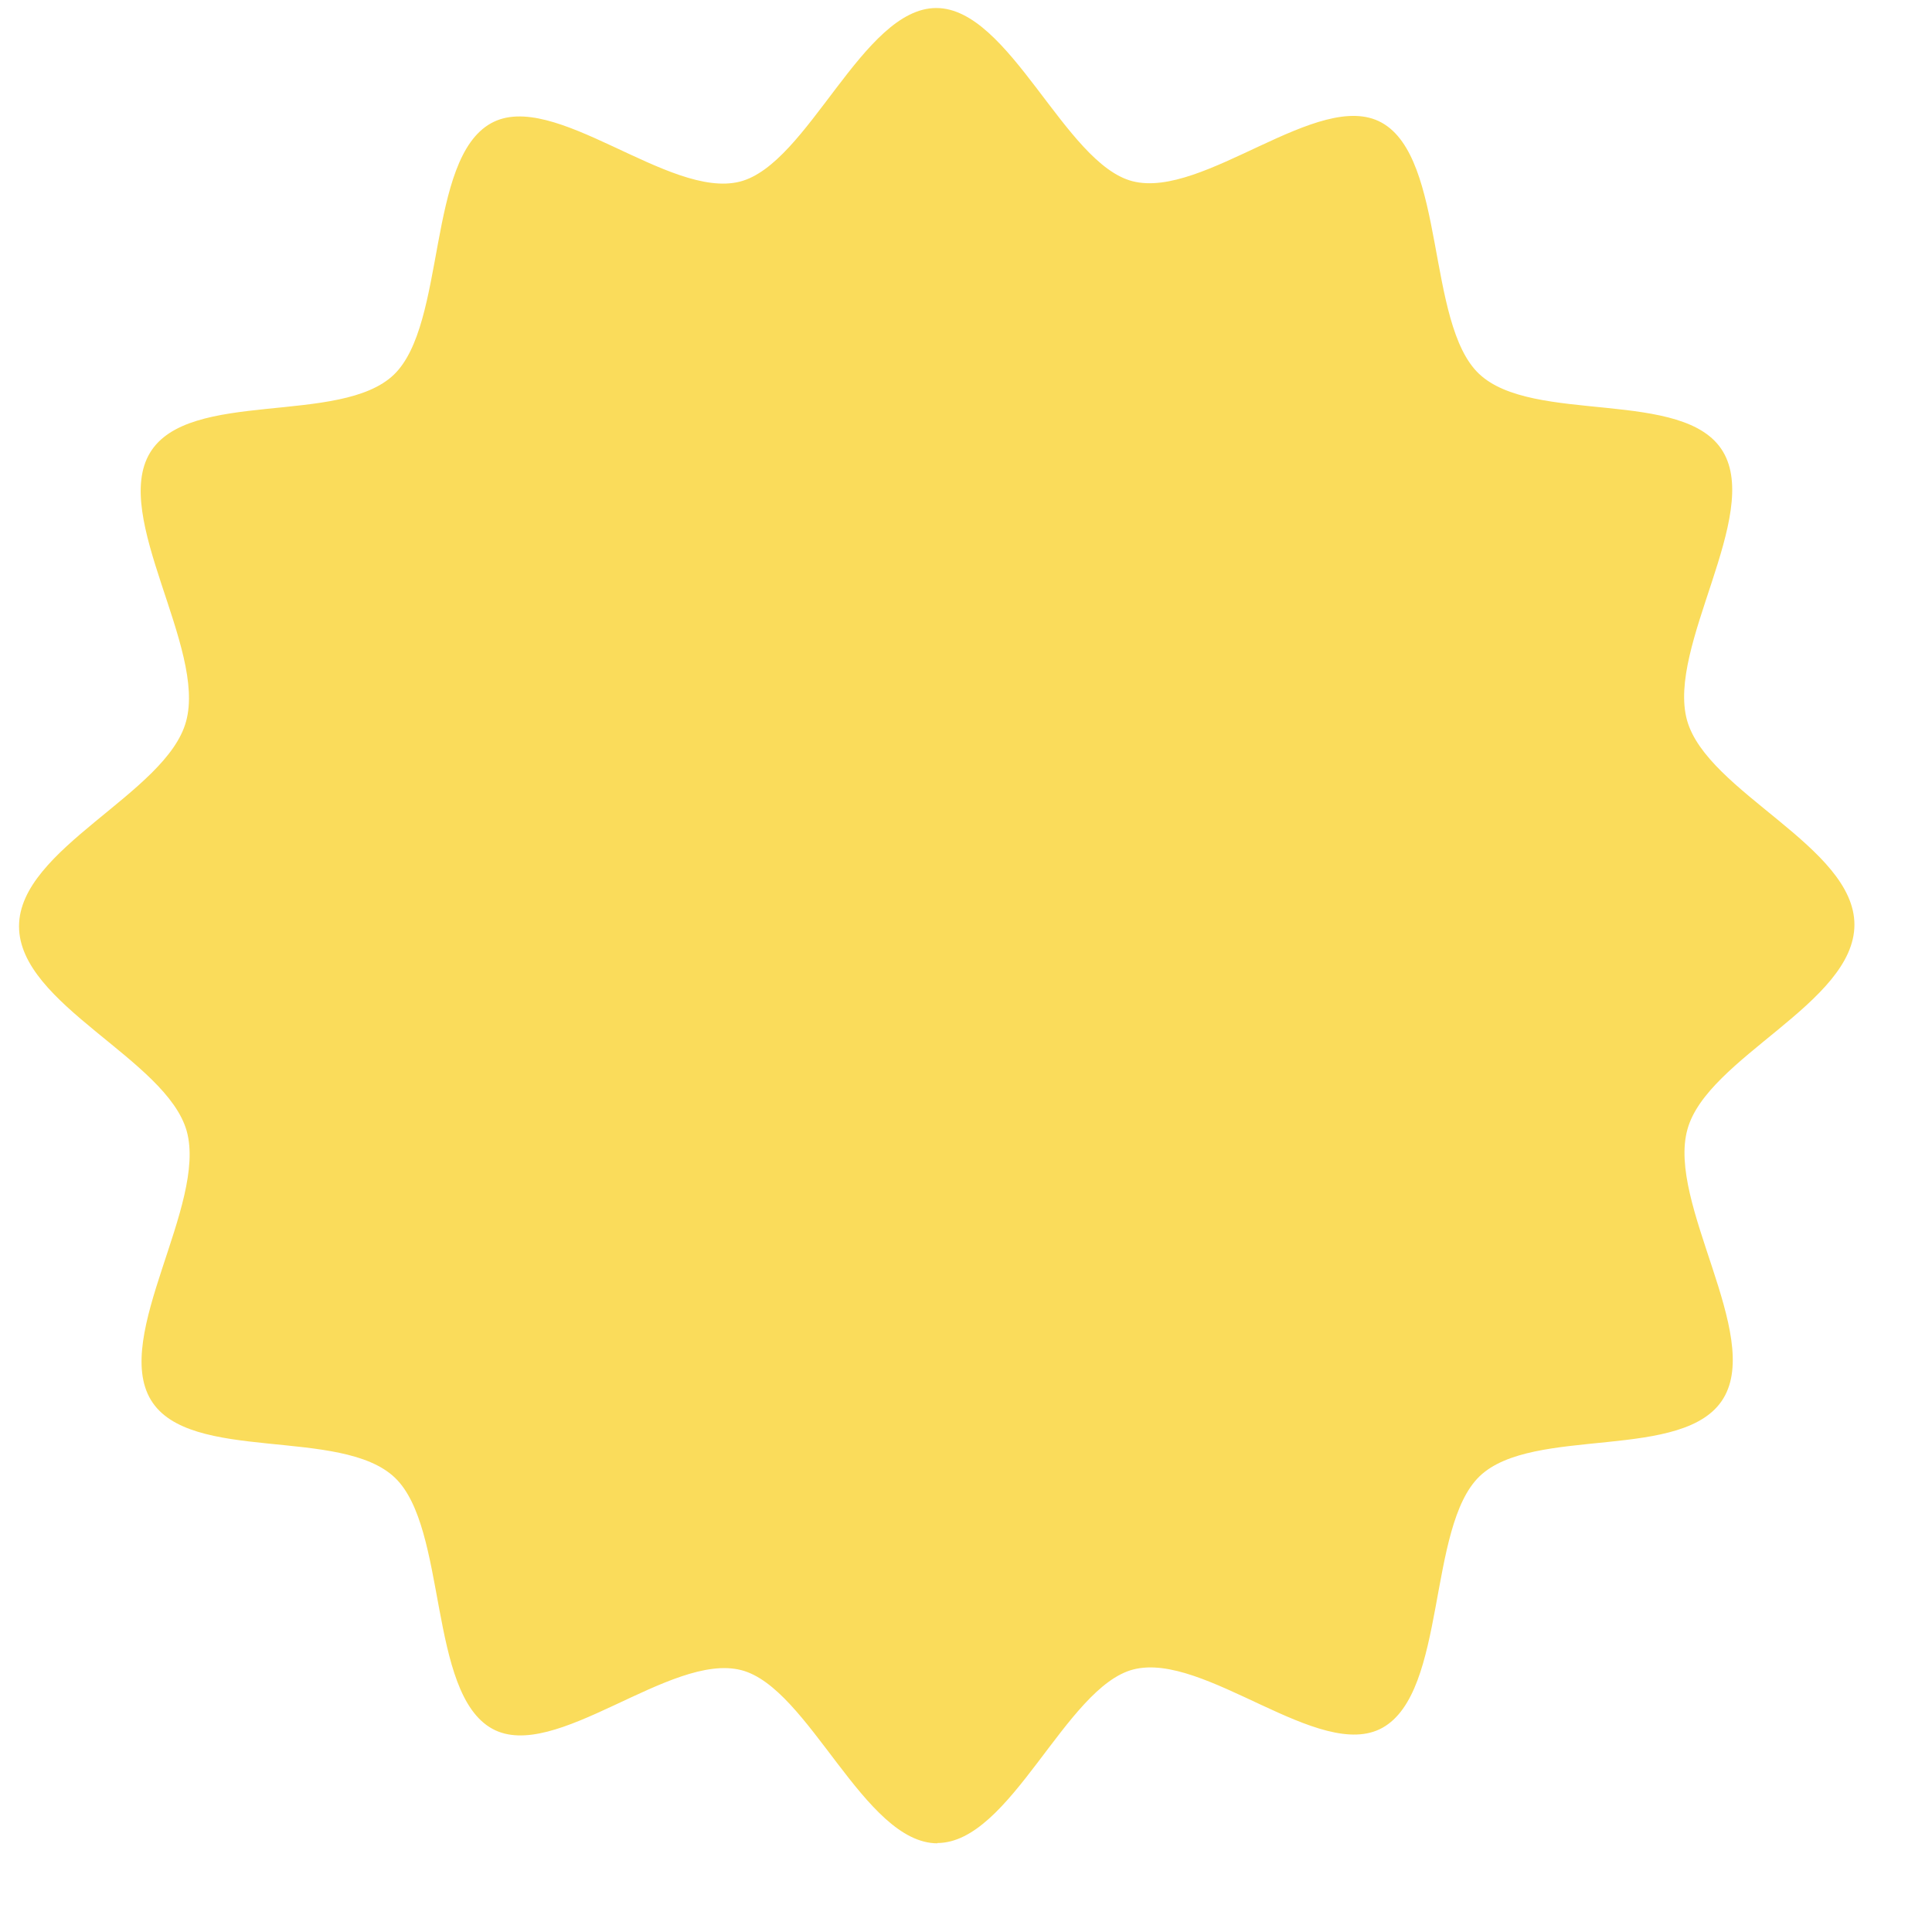 <?xml version="1.0" encoding="UTF-8"?> <svg xmlns="http://www.w3.org/2000/svg" width="20" height="20" viewBox="0 0 20 20" fill="none"><path d="M9.705 19.082C8.944 19.082 8.376 17.469 7.673 17.289C6.939 17.101 5.743 18.253 5.096 17.896C4.429 17.528 4.634 15.818 4.088 15.297C3.532 14.766 1.959 15.151 1.562 14.492C1.162 13.829 2.144 12.473 1.933 11.709C1.722 10.963 0.197 10.401 0.197 9.589C0.197 8.781 1.722 8.215 1.926 7.469C2.138 6.706 1.153 5.349 1.553 4.687C1.952 4.024 3.526 4.409 4.078 3.878C4.621 3.354 4.416 1.647 5.083 1.276C5.73 0.915 6.926 2.067 7.66 1.88C8.366 1.699 8.931 0.083 9.692 0.083C10.453 0.083 11.022 1.696 11.724 1.876C12.458 2.064 13.655 0.912 14.302 1.269C14.968 1.637 14.763 3.347 15.309 3.868C15.865 4.399 17.438 4.014 17.835 4.673C18.235 5.336 17.253 6.692 17.464 7.456C17.672 8.202 19.197 8.764 19.197 9.572C19.197 10.384 17.672 10.946 17.468 11.692C17.256 12.455 18.241 13.812 17.841 14.475C17.442 15.137 15.868 14.752 15.316 15.283C14.773 15.807 14.978 17.514 14.311 17.886C13.664 18.246 12.468 17.094 11.733 17.282C11.031 17.462 10.463 19.079 9.702 19.079L9.705 19.082Z" fill="#FADC5B"></path></svg> 